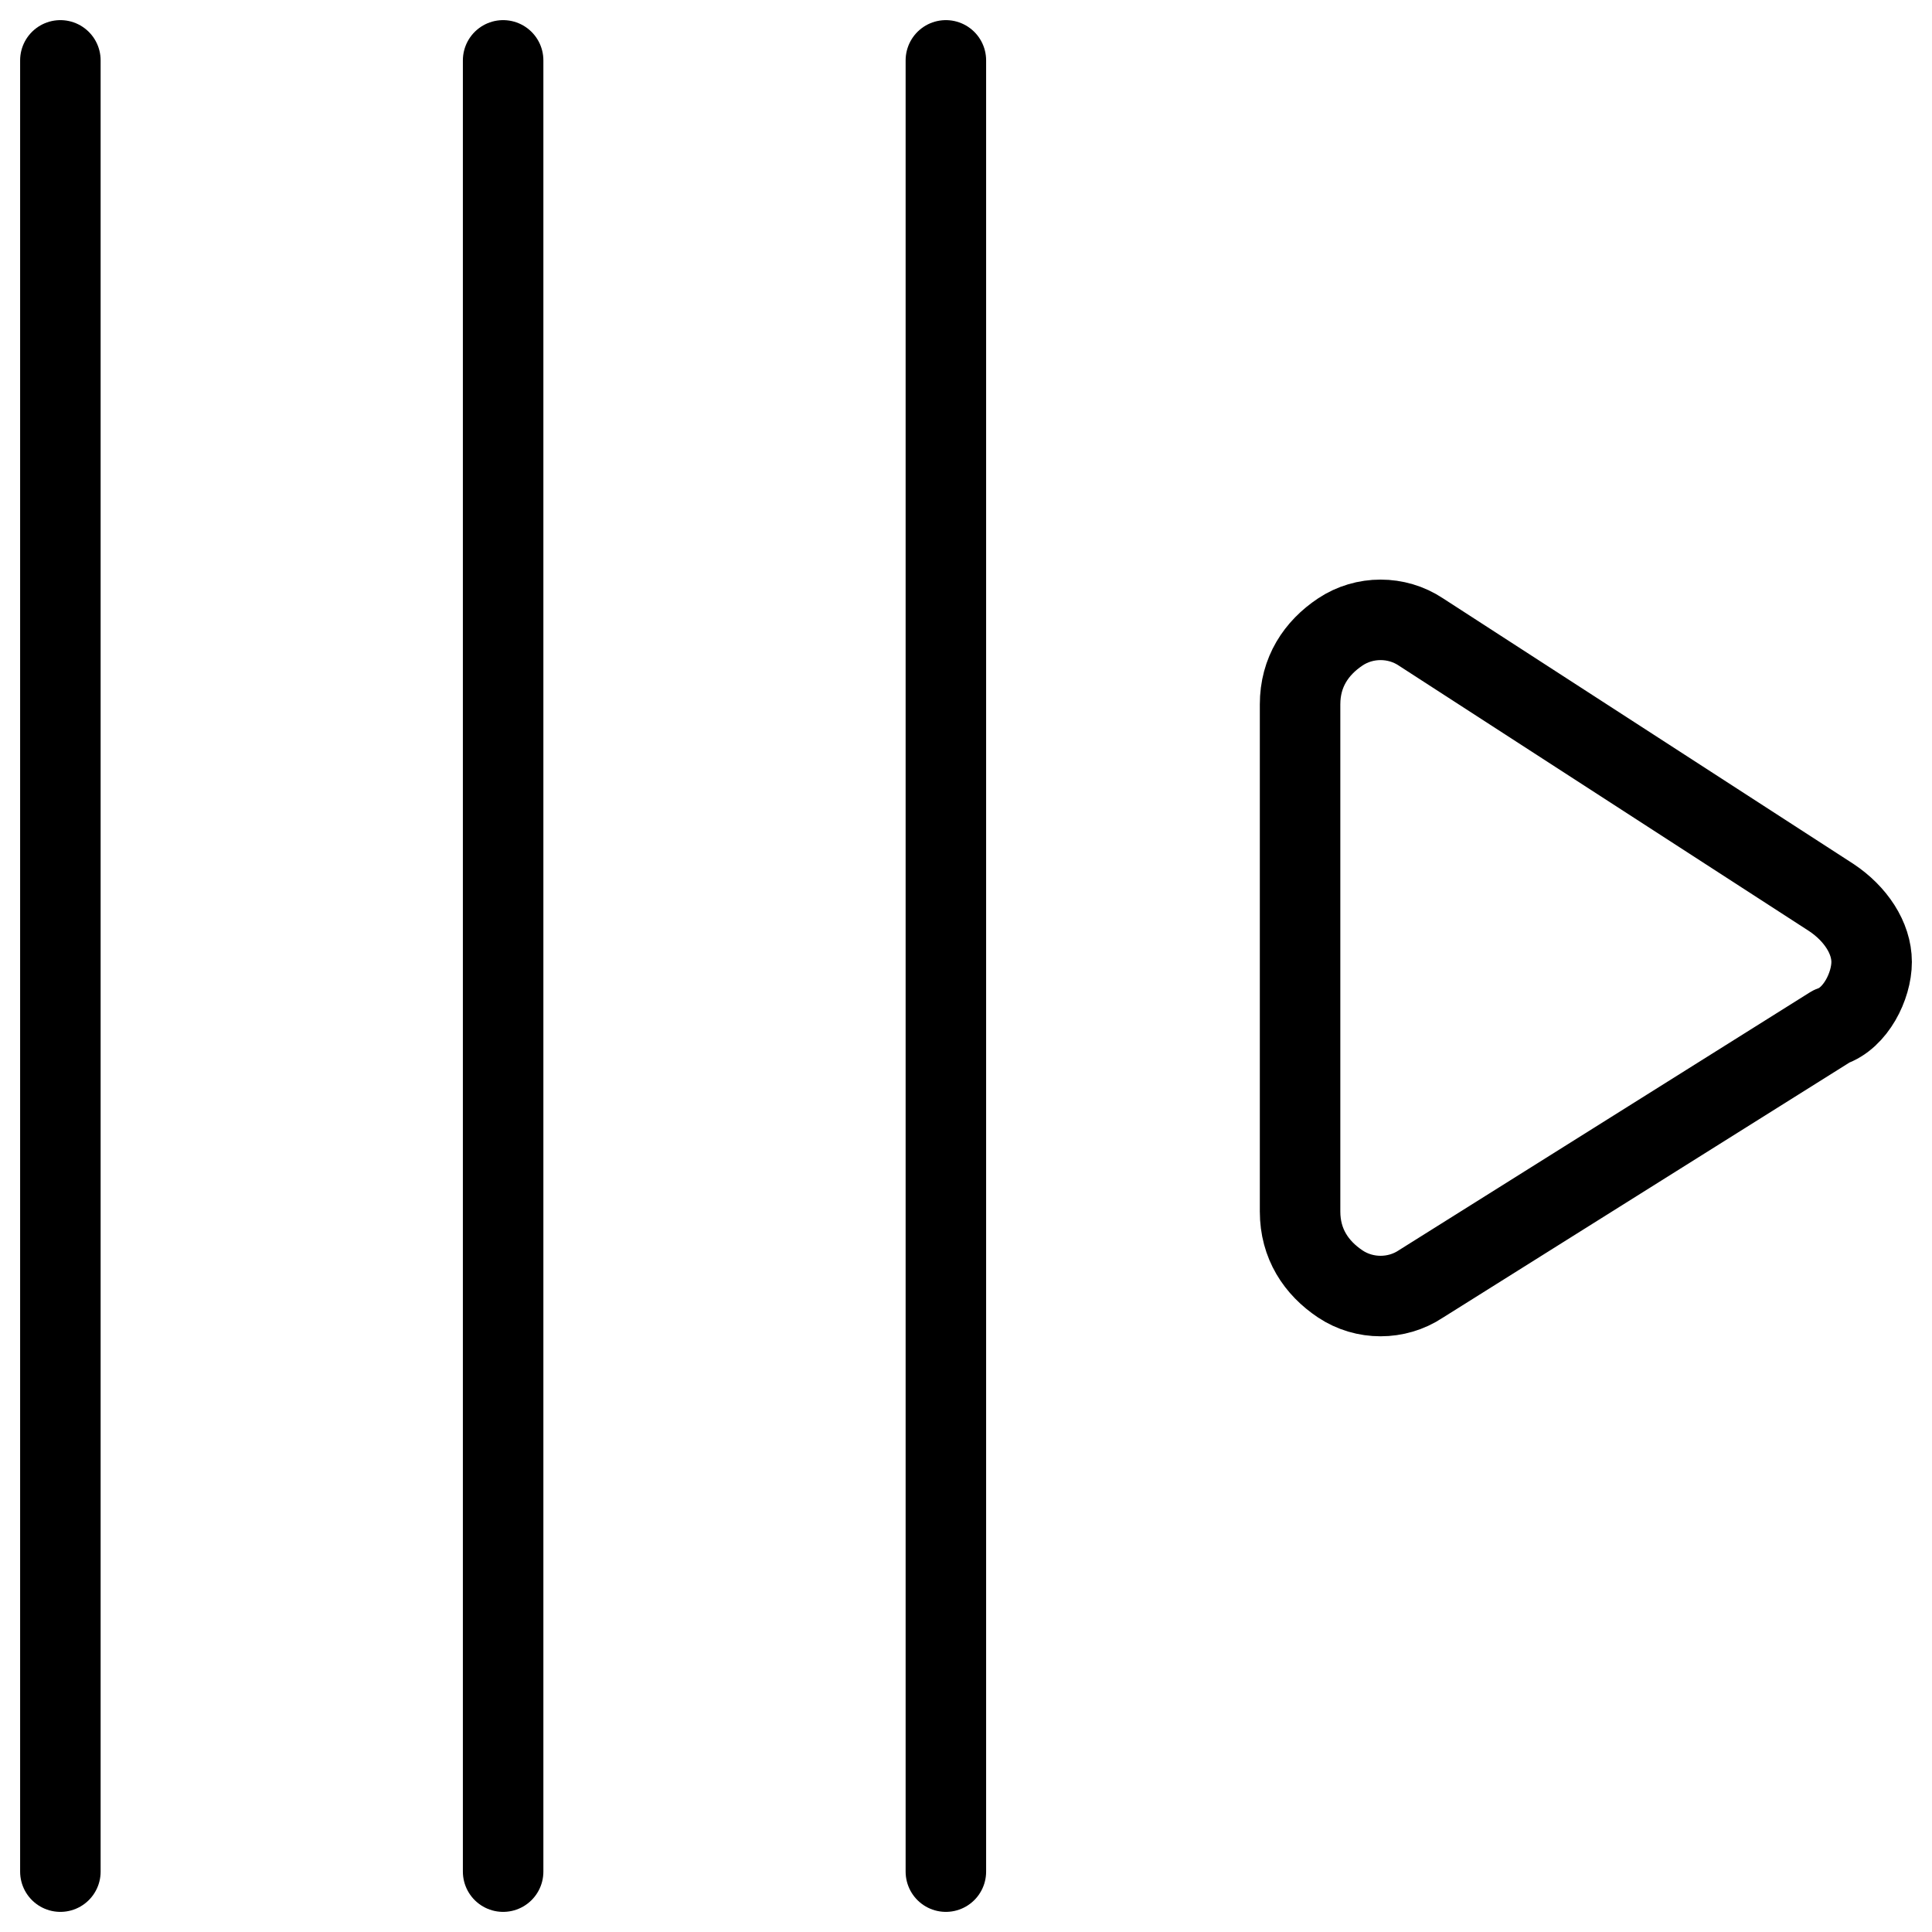 <svg xmlns="http://www.w3.org/2000/svg" fill="none" viewBox="0 0 24 24"><path stroke="#000000" stroke-linecap="round" stroke-linejoin="round" stroke-miterlimit="10" d="M11.75 0.75v22.5" stroke-width="1"></path><path stroke="#000000" stroke-linecap="round" stroke-linejoin="round" stroke-miterlimit="10" d="M6.25 0.75v22.5" stroke-width="1"></path><path stroke="#000000" stroke-linecap="round" stroke-linejoin="round" stroke-miterlimit="10" d="M0.75 0.75v22.5" stroke-width="1"></path><path stroke="#000000" stroke-linecap="round" stroke-linejoin="round" stroke-miterlimit="10" d="M22.75 11.15c0.3 0.2 0.5 0.5 0.5 0.8 0 0.3 -0.2 0.7 -0.5 0.8l-5.1 3.2c-0.3 0.2 -0.7 0.2 -1 0 -0.3 -0.2 -0.5 -0.5 -0.5 -0.9V8.75c0 -0.4 0.2 -0.7 0.5 -0.9 0.3 -0.2 0.7 -0.2 1 0l5.1 3.3Z" stroke-width="1"></path></svg>